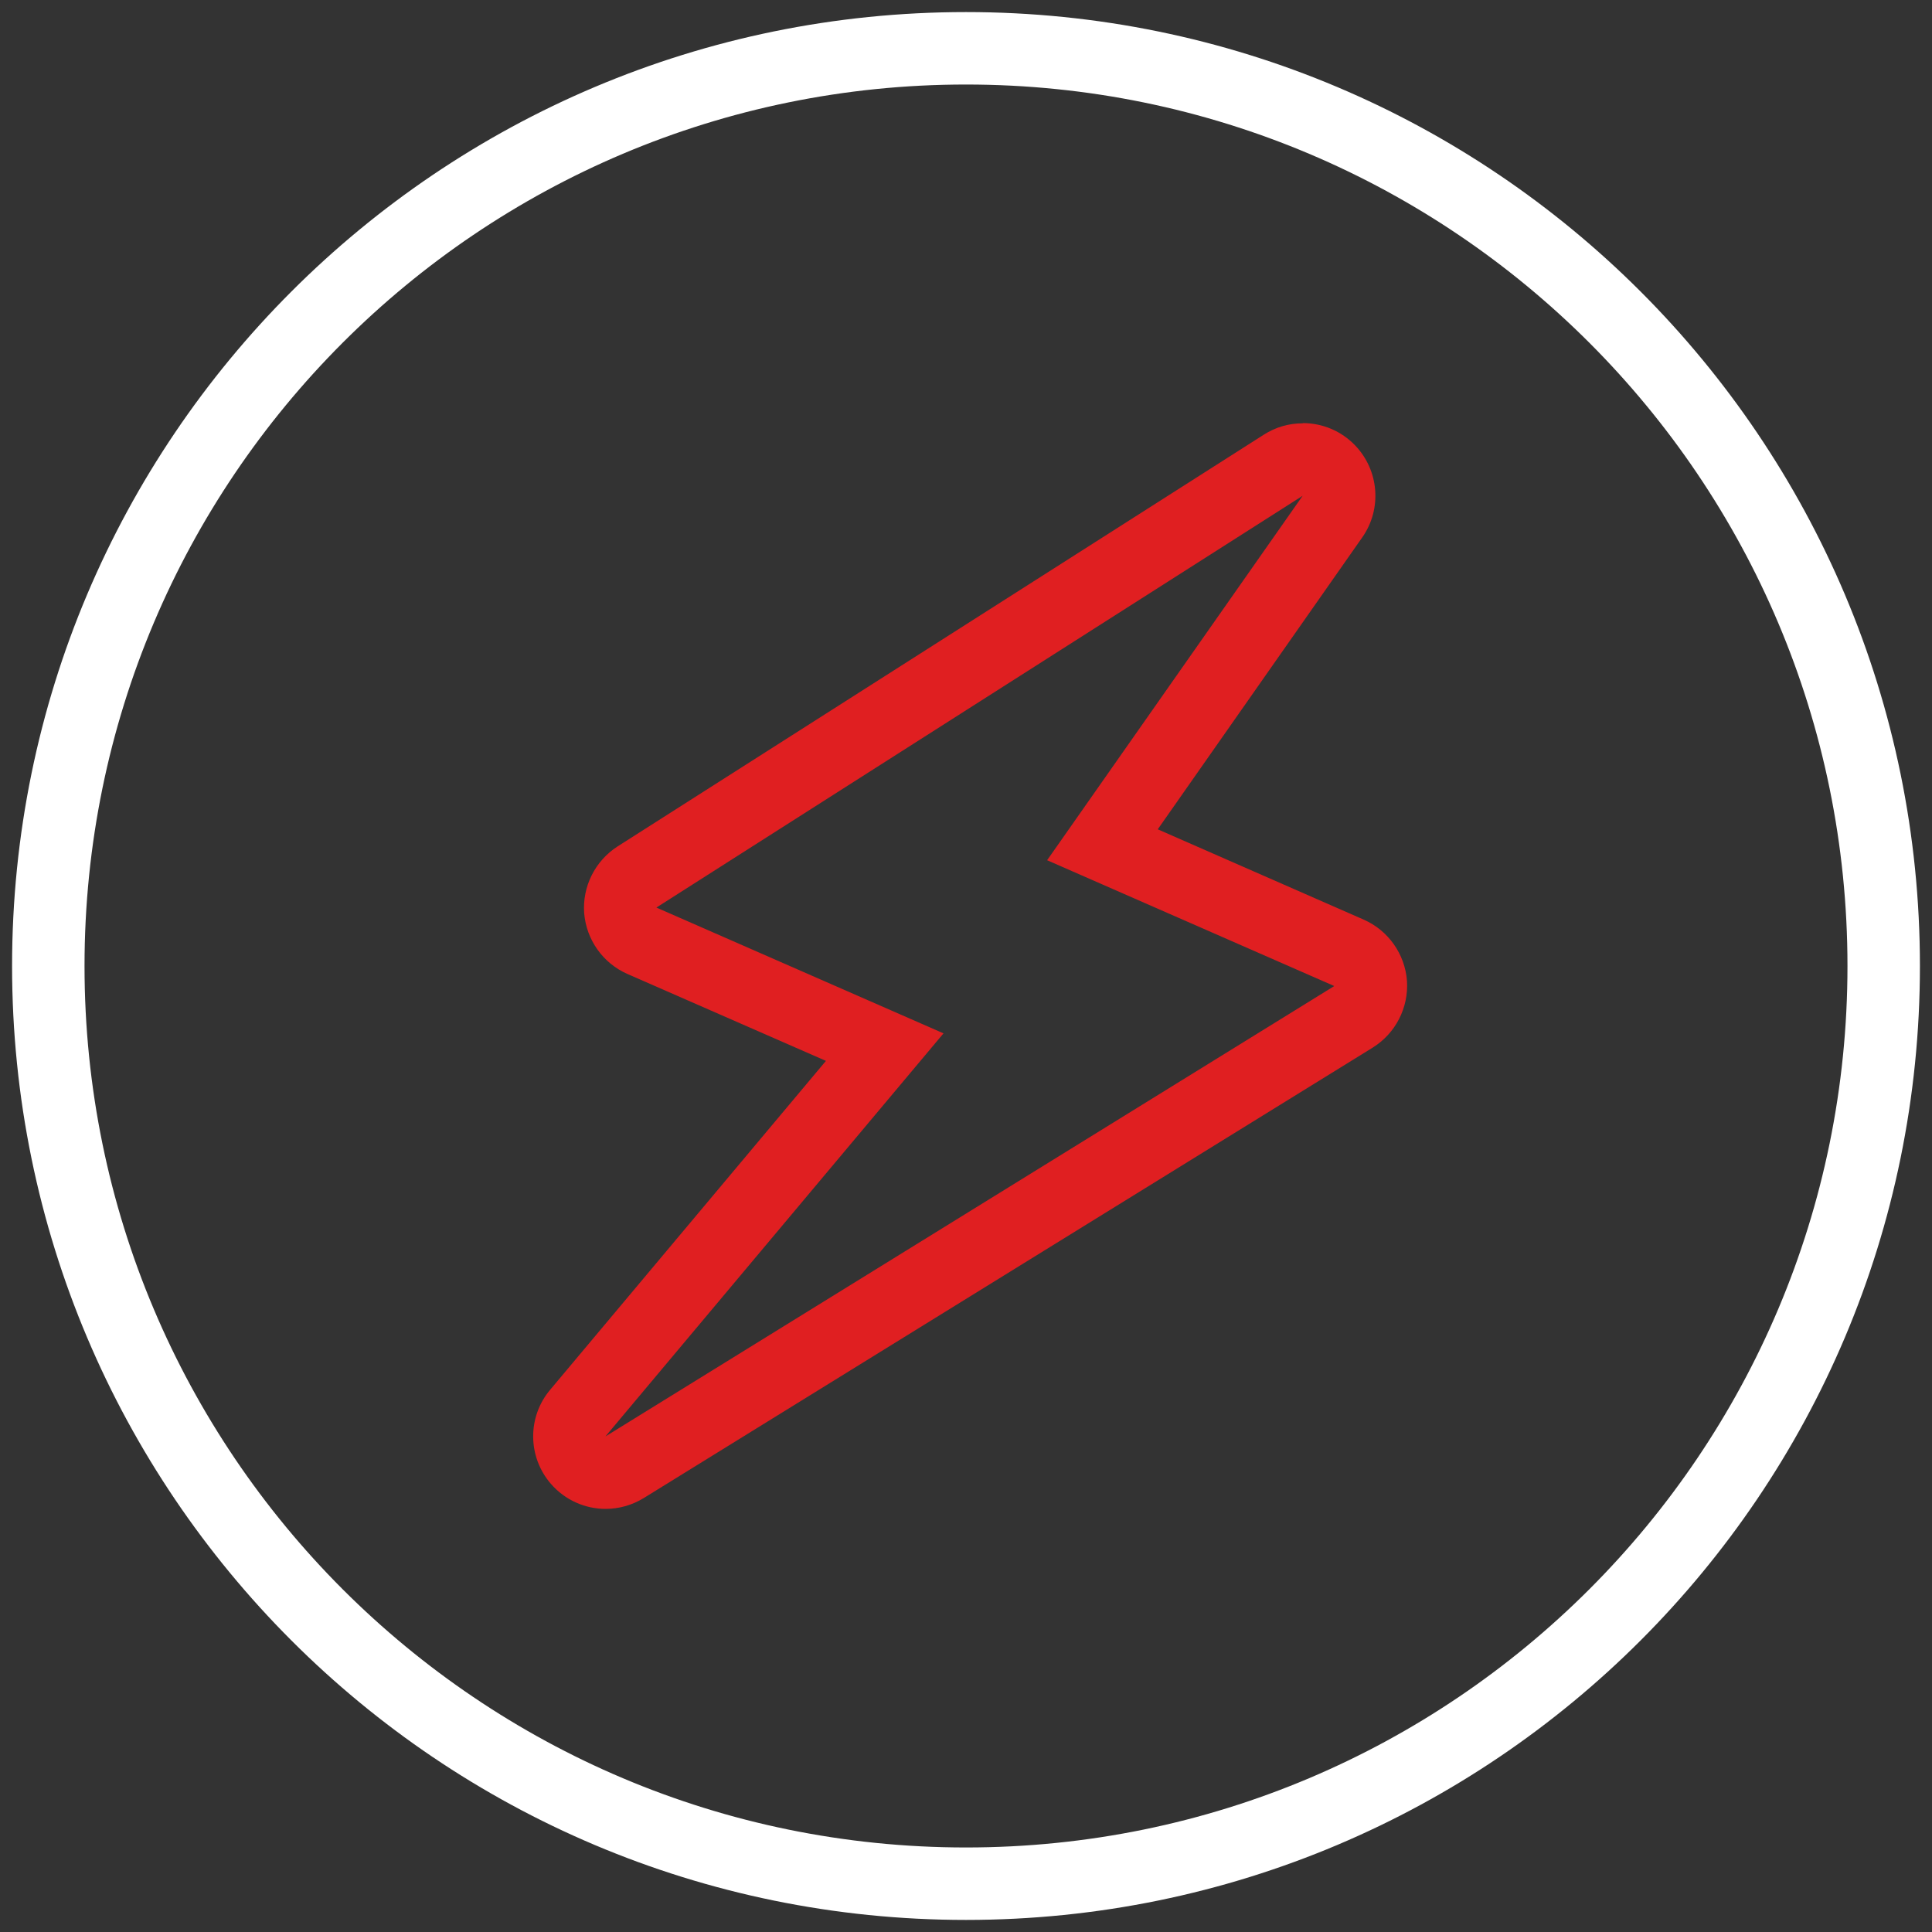 <?xml version="1.0" encoding="UTF-8"?>
<svg xmlns="http://www.w3.org/2000/svg" width="80" height="80" viewBox="0 0 80 80" fill="none">
  <rect x="0" y="0" width="80" height="80" fill="#333333" stroke="none"/>
  <g clip-path="url(#clip0_3402_5151)">
    <path d="M40 78C60.987 78 78 60.987 78 40C78 19.013 60.987 2 40 2C19.013 2 2 19.013 2 40C2 60.987 19.013 78 40 78Z" stroke="white" stroke-width="3" stroke-linejoin="round"></path>
    <path d="M53.94 20.529L43.359 35.62L55.249 40.83L25.07 59.48L39.069 42.789L27.18 37.58L53.94 20.529ZM53.94 17.529C53.38 17.529 52.83 17.68 52.33 18L25.57 35.05C24.64 35.65 24.11 36.709 24.189 37.809C24.279 38.91 24.959 39.88 25.98 40.33L34.2 43.929L22.779 57.55C21.829 58.679 21.849 60.33 22.809 61.44C23.399 62.12 24.23 62.48 25.079 62.48C25.619 62.48 26.169 62.33 26.66 62.029L56.84 43.38C57.789 42.789 58.33 41.73 58.26 40.62C58.179 39.51 57.489 38.529 56.469 38.08L47.94 34.34L56.41 22.25C57.23 21.079 57.109 19.489 56.12 18.45C55.539 17.84 54.749 17.52 53.95 17.52L53.94 17.529Z" fill="#E01F21"></path>
  </g>
  <defs>
    <clipPath id="clip0_3402_5151">
      <rect width="80" height="80" fill="white"></rect>
    </clipPath>
  </defs>
</svg>

